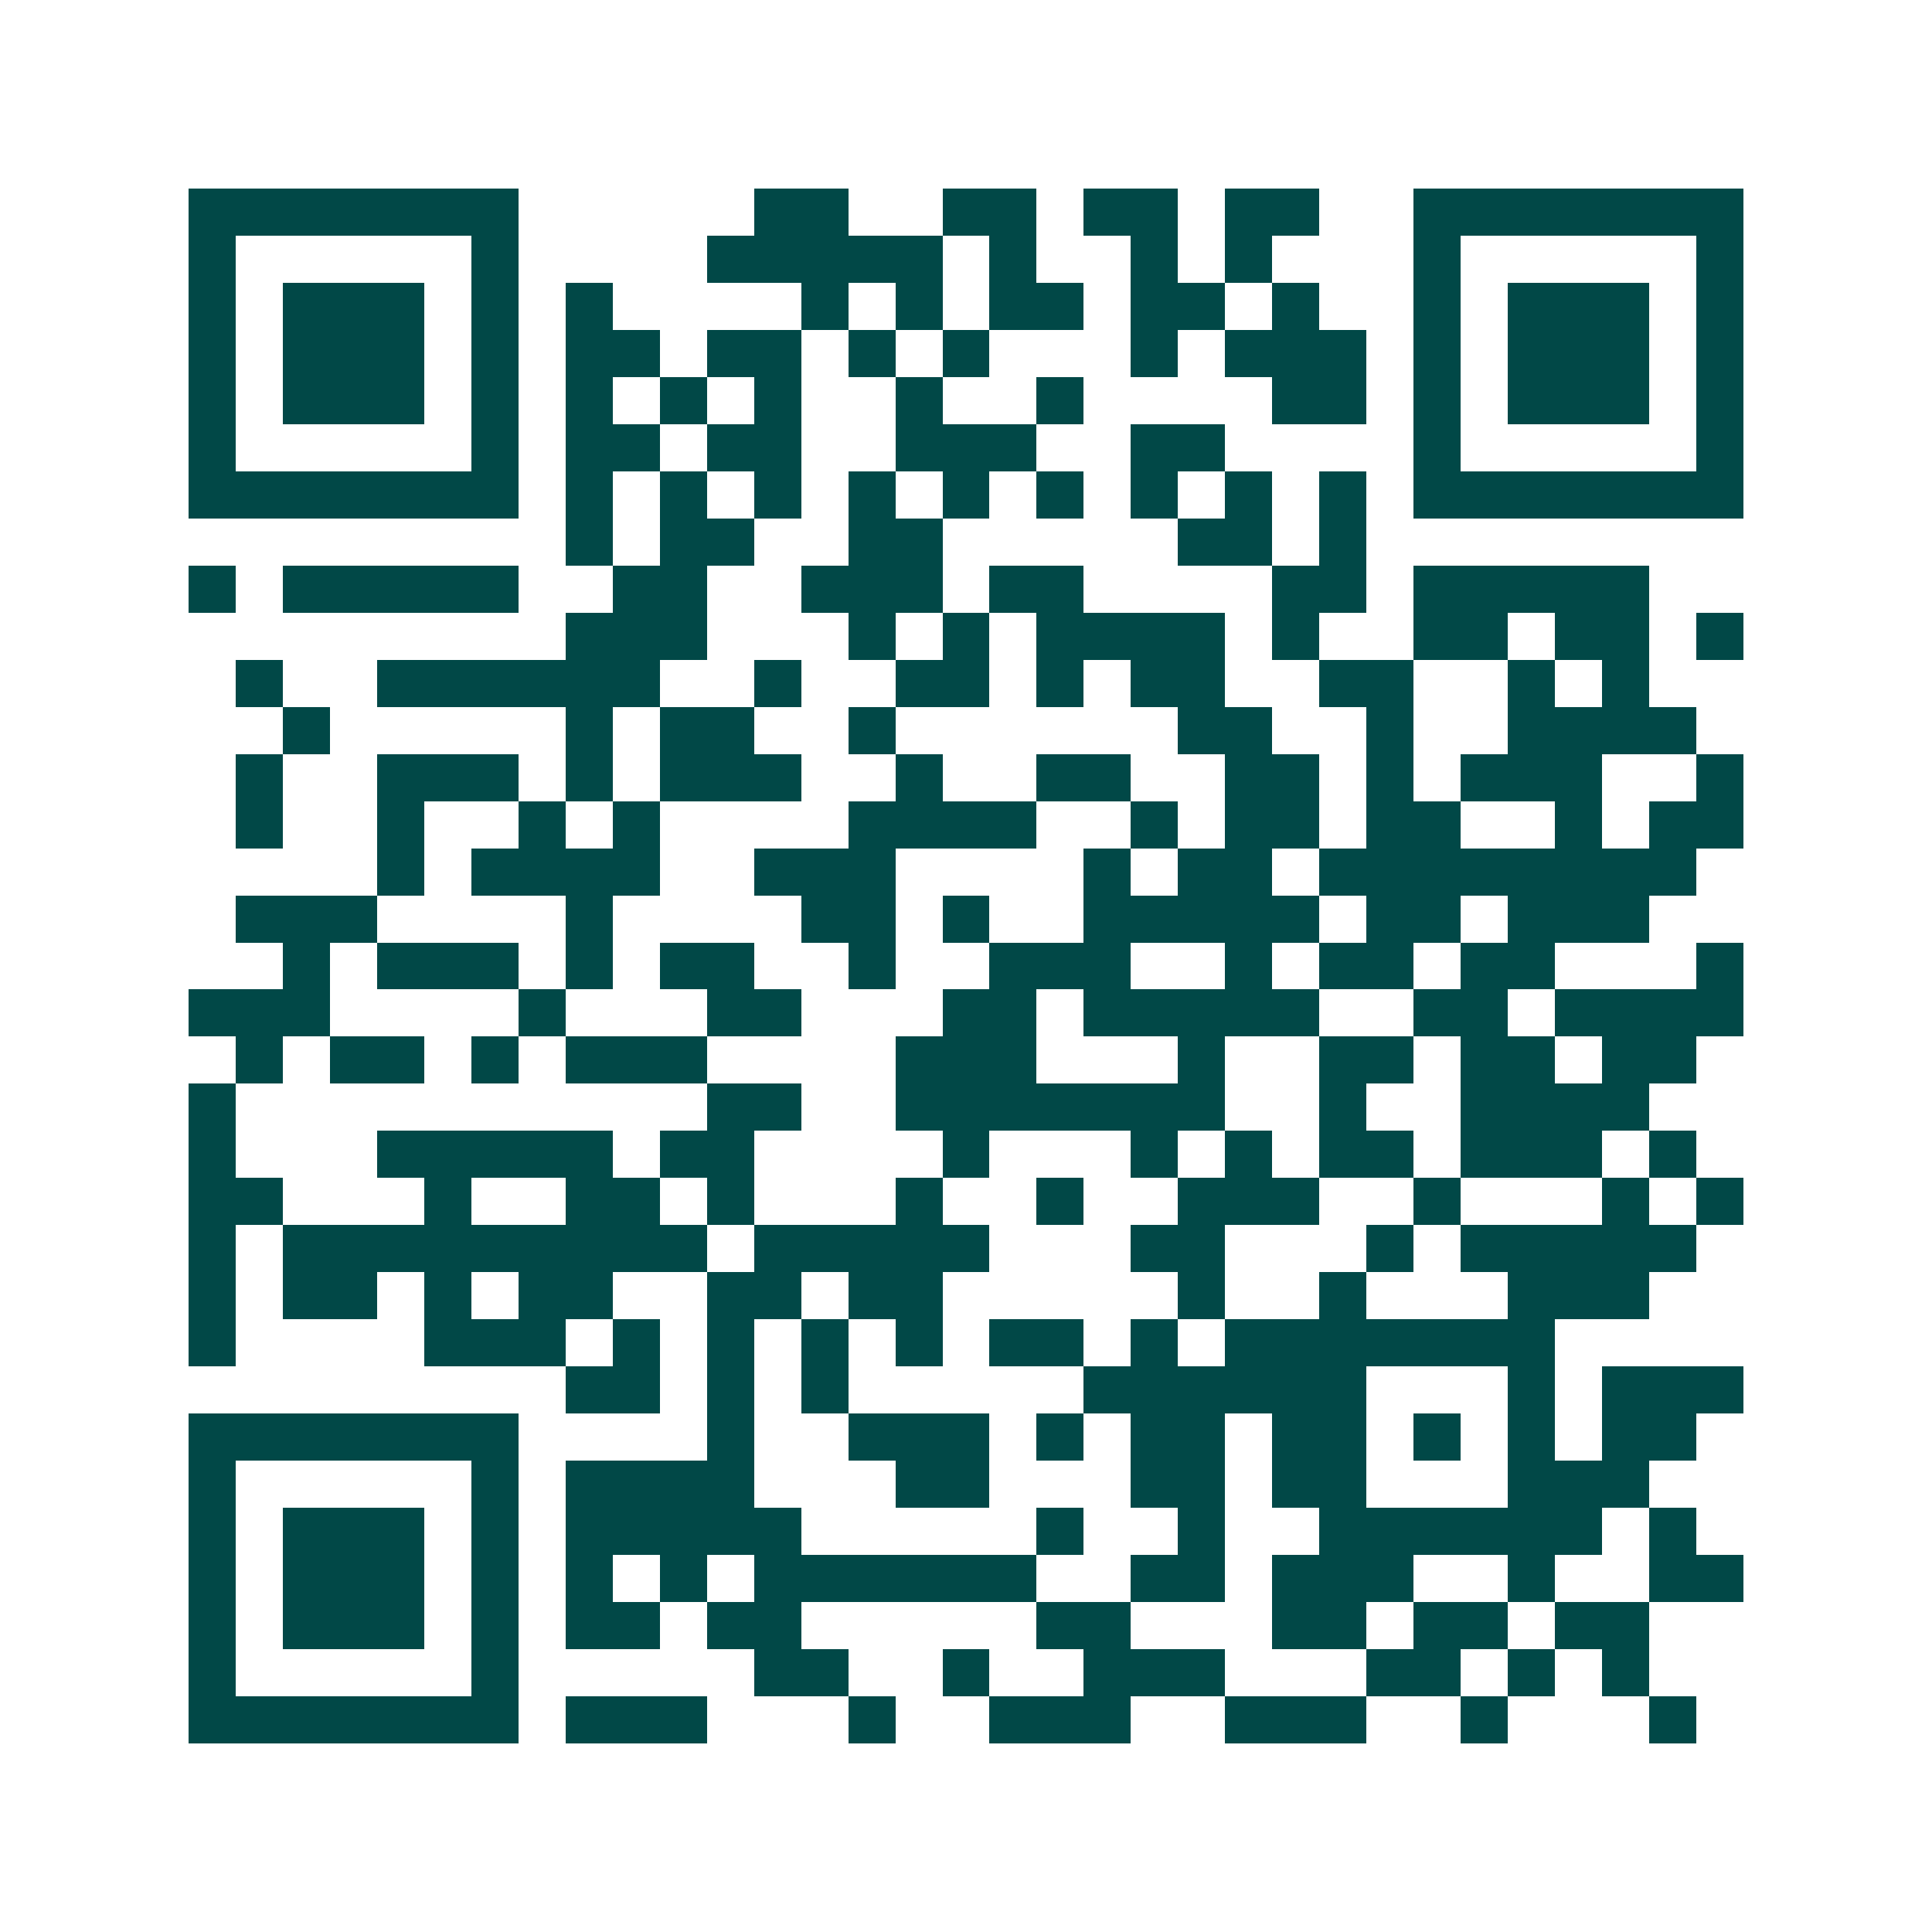 <svg xmlns="http://www.w3.org/2000/svg" width="200" height="200" viewBox="0 0 41 41" shape-rendering="crispEdges"><path fill="#ffffff" d="M0 0h41v41H0z"/><path stroke="#014847" d="M4 4.5h7m5 0h2m2 0h2m1 0h2m1 0h2m2 0h7M4 5.5h1m5 0h1m4 0h5m1 0h1m2 0h1m1 0h1m3 0h1m5 0h1M4 6.5h1m1 0h3m1 0h1m1 0h1m4 0h1m1 0h1m1 0h2m1 0h2m1 0h1m2 0h1m1 0h3m1 0h1M4 7.5h1m1 0h3m1 0h1m1 0h2m1 0h2m1 0h1m1 0h1m3 0h1m1 0h3m1 0h1m1 0h3m1 0h1M4 8.5h1m1 0h3m1 0h1m1 0h1m1 0h1m1 0h1m2 0h1m2 0h1m4 0h2m1 0h1m1 0h3m1 0h1M4 9.5h1m5 0h1m1 0h2m1 0h2m2 0h3m2 0h2m4 0h1m5 0h1M4 10.5h7m1 0h1m1 0h1m1 0h1m1 0h1m1 0h1m1 0h1m1 0h1m1 0h1m1 0h1m1 0h7M12 11.5h1m1 0h2m2 0h2m5 0h2m1 0h1M4 12.5h1m1 0h5m2 0h2m2 0h3m1 0h2m4 0h2m1 0h5M12 13.5h3m3 0h1m1 0h1m1 0h4m1 0h1m2 0h2m1 0h2m1 0h1M5 14.5h1m2 0h6m2 0h1m2 0h2m1 0h1m1 0h2m2 0h2m2 0h1m1 0h1M6 15.5h1m5 0h1m1 0h2m2 0h1m6 0h2m2 0h1m2 0h4M5 16.5h1m2 0h3m1 0h1m1 0h3m2 0h1m2 0h2m2 0h2m1 0h1m1 0h3m2 0h1M5 17.5h1m2 0h1m2 0h1m1 0h1m4 0h4m2 0h1m1 0h2m1 0h2m2 0h1m1 0h2M8 18.5h1m1 0h4m2 0h3m4 0h1m1 0h2m1 0h8M5 19.5h3m4 0h1m4 0h2m1 0h1m2 0h5m1 0h2m1 0h3M6 20.5h1m1 0h3m1 0h1m1 0h2m2 0h1m2 0h3m2 0h1m1 0h2m1 0h2m3 0h1M4 21.5h3m4 0h1m3 0h2m3 0h2m1 0h5m2 0h2m1 0h4M5 22.5h1m1 0h2m1 0h1m1 0h3m4 0h3m3 0h1m2 0h2m1 0h2m1 0h2M4 23.5h1m10 0h2m2 0h7m2 0h1m2 0h4M4 24.5h1m3 0h5m1 0h2m4 0h1m3 0h1m1 0h1m1 0h2m1 0h3m1 0h1M4 25.5h2m3 0h1m2 0h2m1 0h1m3 0h1m2 0h1m2 0h3m2 0h1m3 0h1m1 0h1M4 26.5h1m1 0h9m1 0h5m3 0h2m3 0h1m1 0h5M4 27.5h1m1 0h2m1 0h1m1 0h2m2 0h2m1 0h2m5 0h1m2 0h1m3 0h3M4 28.5h1m4 0h3m1 0h1m1 0h1m1 0h1m1 0h1m1 0h2m1 0h1m1 0h7M12 29.5h2m1 0h1m1 0h1m5 0h6m3 0h1m1 0h3M4 30.5h7m4 0h1m2 0h3m1 0h1m1 0h2m1 0h2m1 0h1m1 0h1m1 0h2M4 31.5h1m5 0h1m1 0h4m3 0h2m3 0h2m1 0h2m3 0h3M4 32.5h1m1 0h3m1 0h1m1 0h5m5 0h1m2 0h1m2 0h6m1 0h1M4 33.5h1m1 0h3m1 0h1m1 0h1m1 0h1m1 0h6m2 0h2m1 0h3m2 0h1m2 0h2M4 34.5h1m1 0h3m1 0h1m1 0h2m1 0h2m5 0h2m3 0h2m1 0h2m1 0h2M4 35.5h1m5 0h1m5 0h2m2 0h1m2 0h3m3 0h2m1 0h1m1 0h1M4 36.5h7m1 0h3m3 0h1m2 0h3m2 0h3m2 0h1m3 0h1"/></svg>
